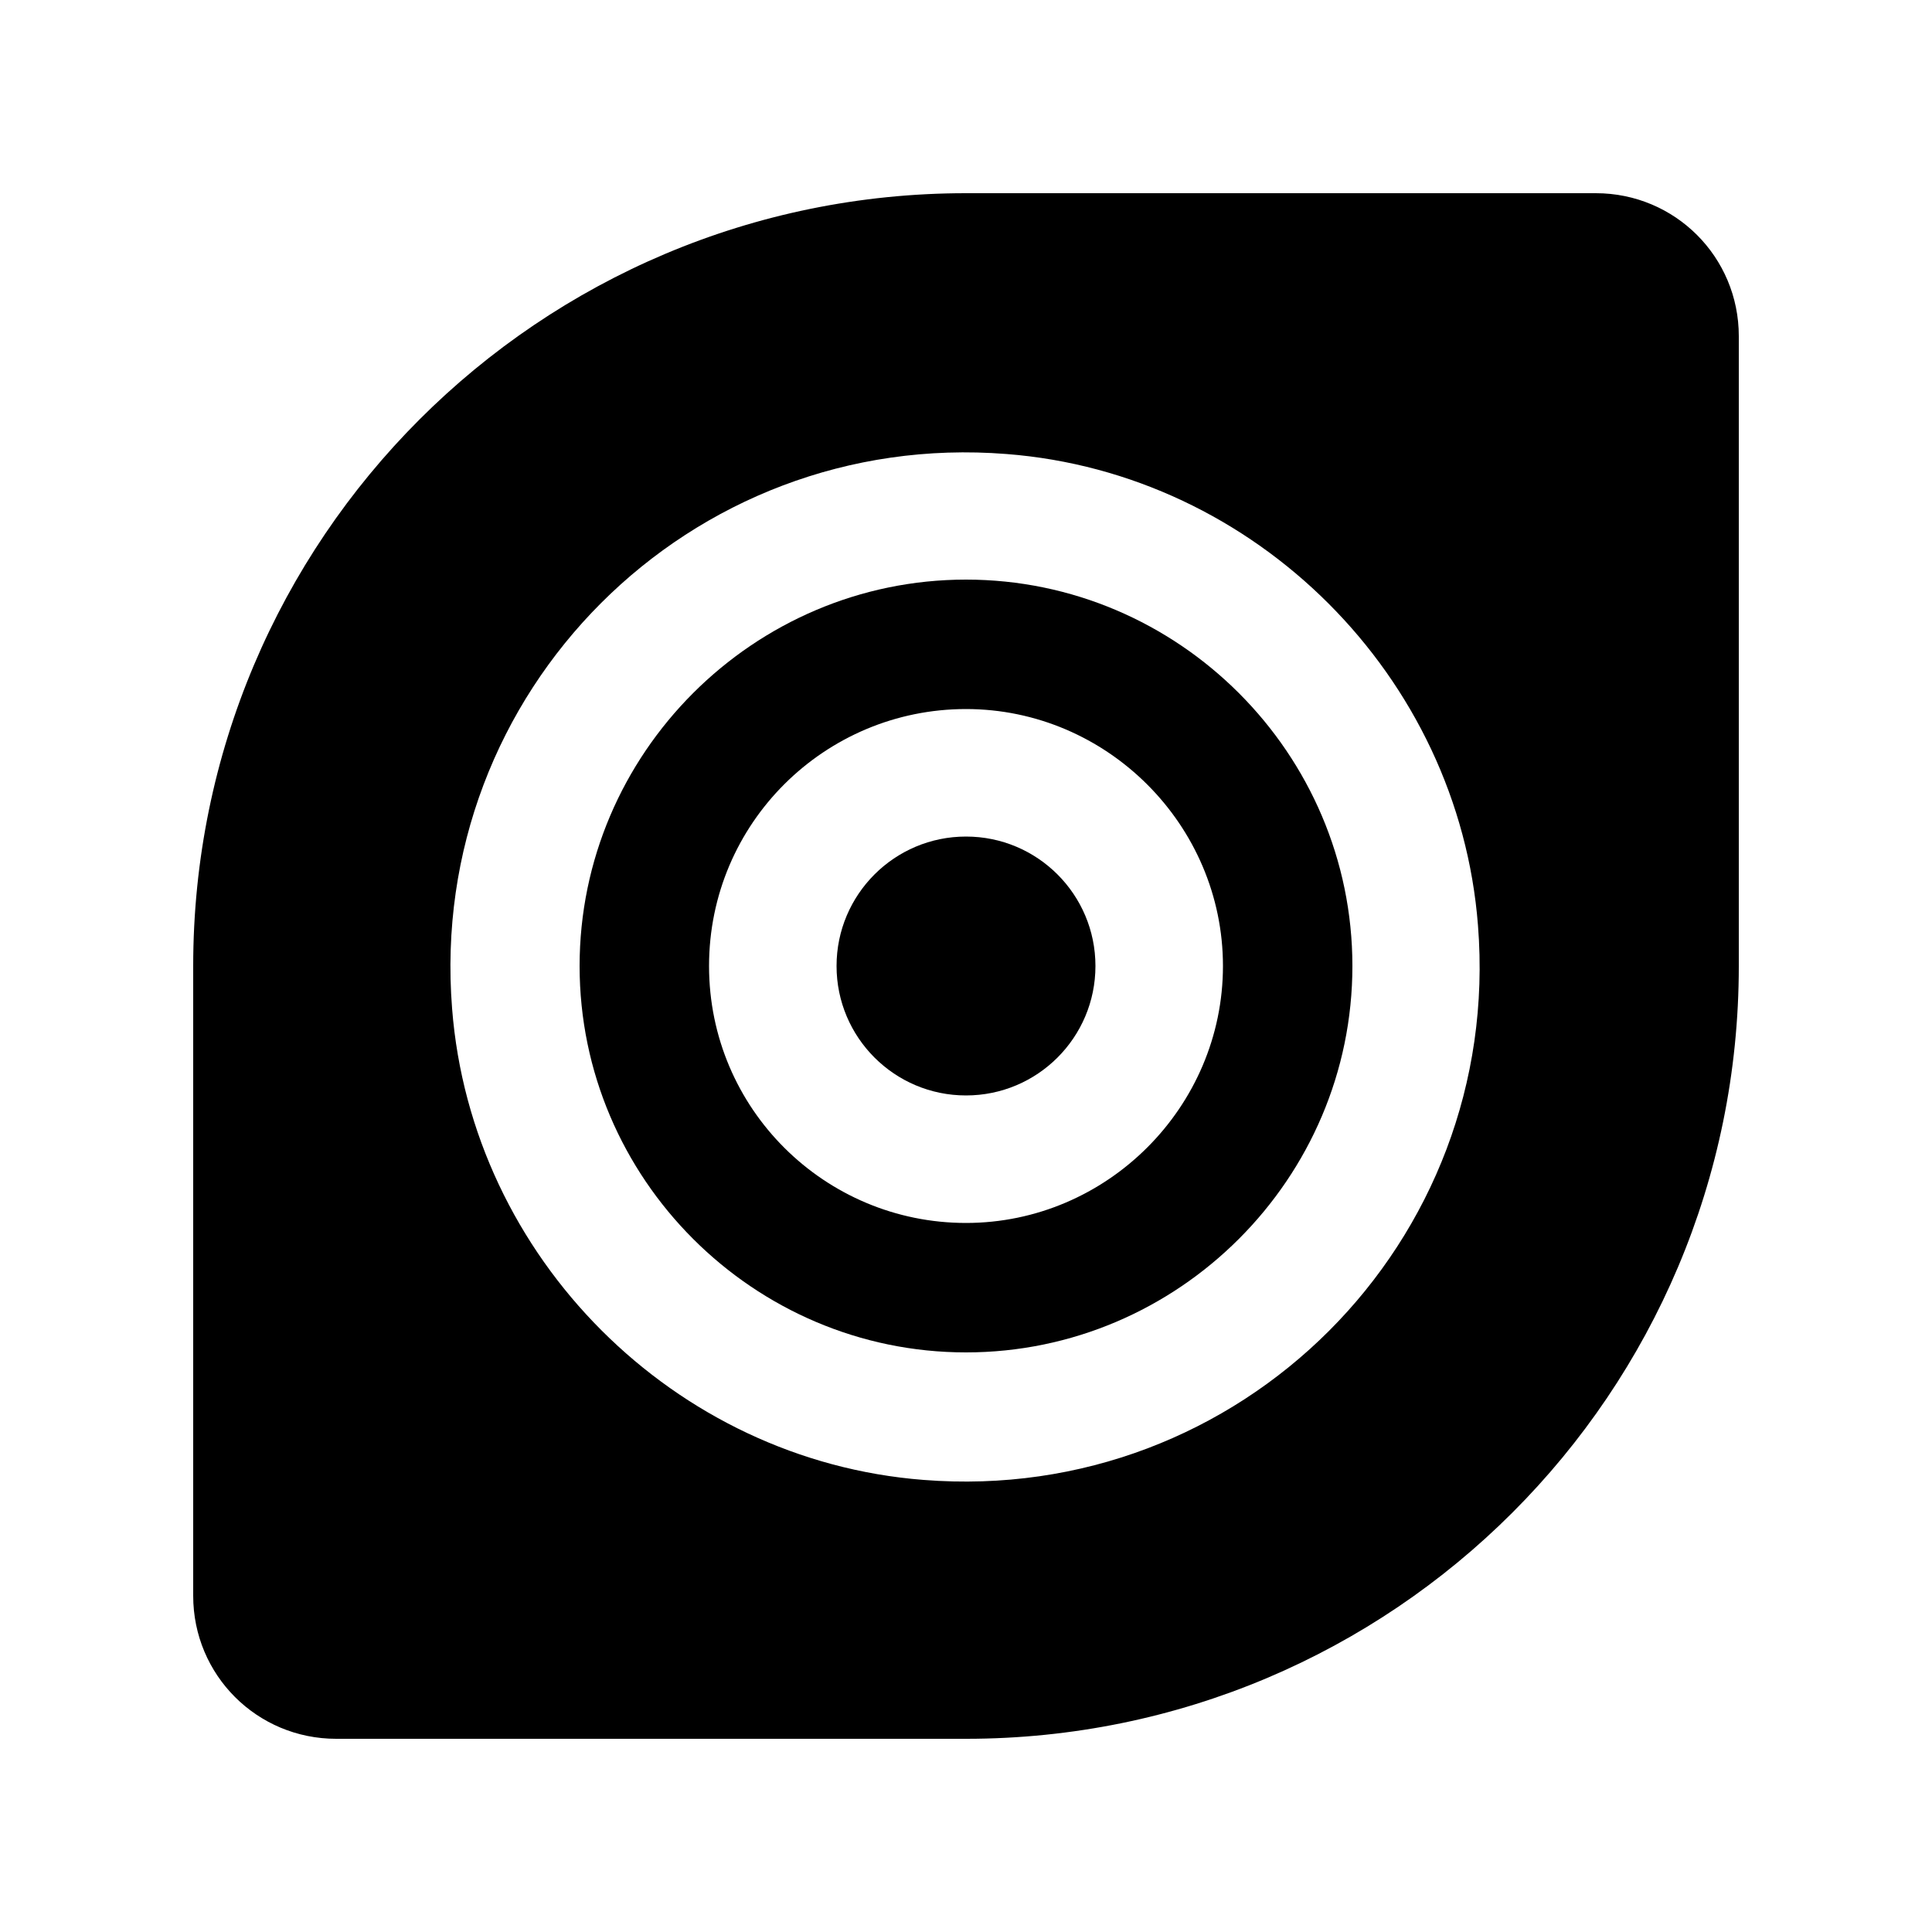 <?xml version="1.0" encoding="UTF-8"?> <svg xmlns="http://www.w3.org/2000/svg" xmlns:xlink="http://www.w3.org/1999/xlink" version="1.1" width="512" height="512" x="0" y="0" viewBox="0 0 100 100" style="enable-background:new 0 0 512 512" xml:space="preserve"><g><path d="M10 50v32.6c0 4.1 3.3 7.4 7.4 7.4H50c22.1 0 40-17.9 40-40V17.4c0-4.1-3.3-7.4-7.4-7.4H50c-22.1 0-40 17.9-40 40zm13.4 2.2c-1.3-16.4 12.3-30 28.7-28.7C65 24.5 75.5 35 76.5 47.9c1.3 16.4-12.3 30-28.7 28.7-12.9-1-23.4-11.5-24.4-24.4z" fill="#000000" opacity="1" data-original="#000000"></path><path d="M30 50c0 11 9 20 20 20s20-9 20-20-9-20-20-20-20 9-20 20zm6.7 0c0-7.4 6-13.3 13.3-13.3s13.3 6 13.3 13.3-6 13.3-13.3 13.3S36.7 57.4 36.7 50z" fill="#000000" opacity="1" data-original="#000000"></path><circle cx="50" cy="50" r="6.7" fill="#000000" opacity="1" data-original="#000000"></circle></g></svg> 